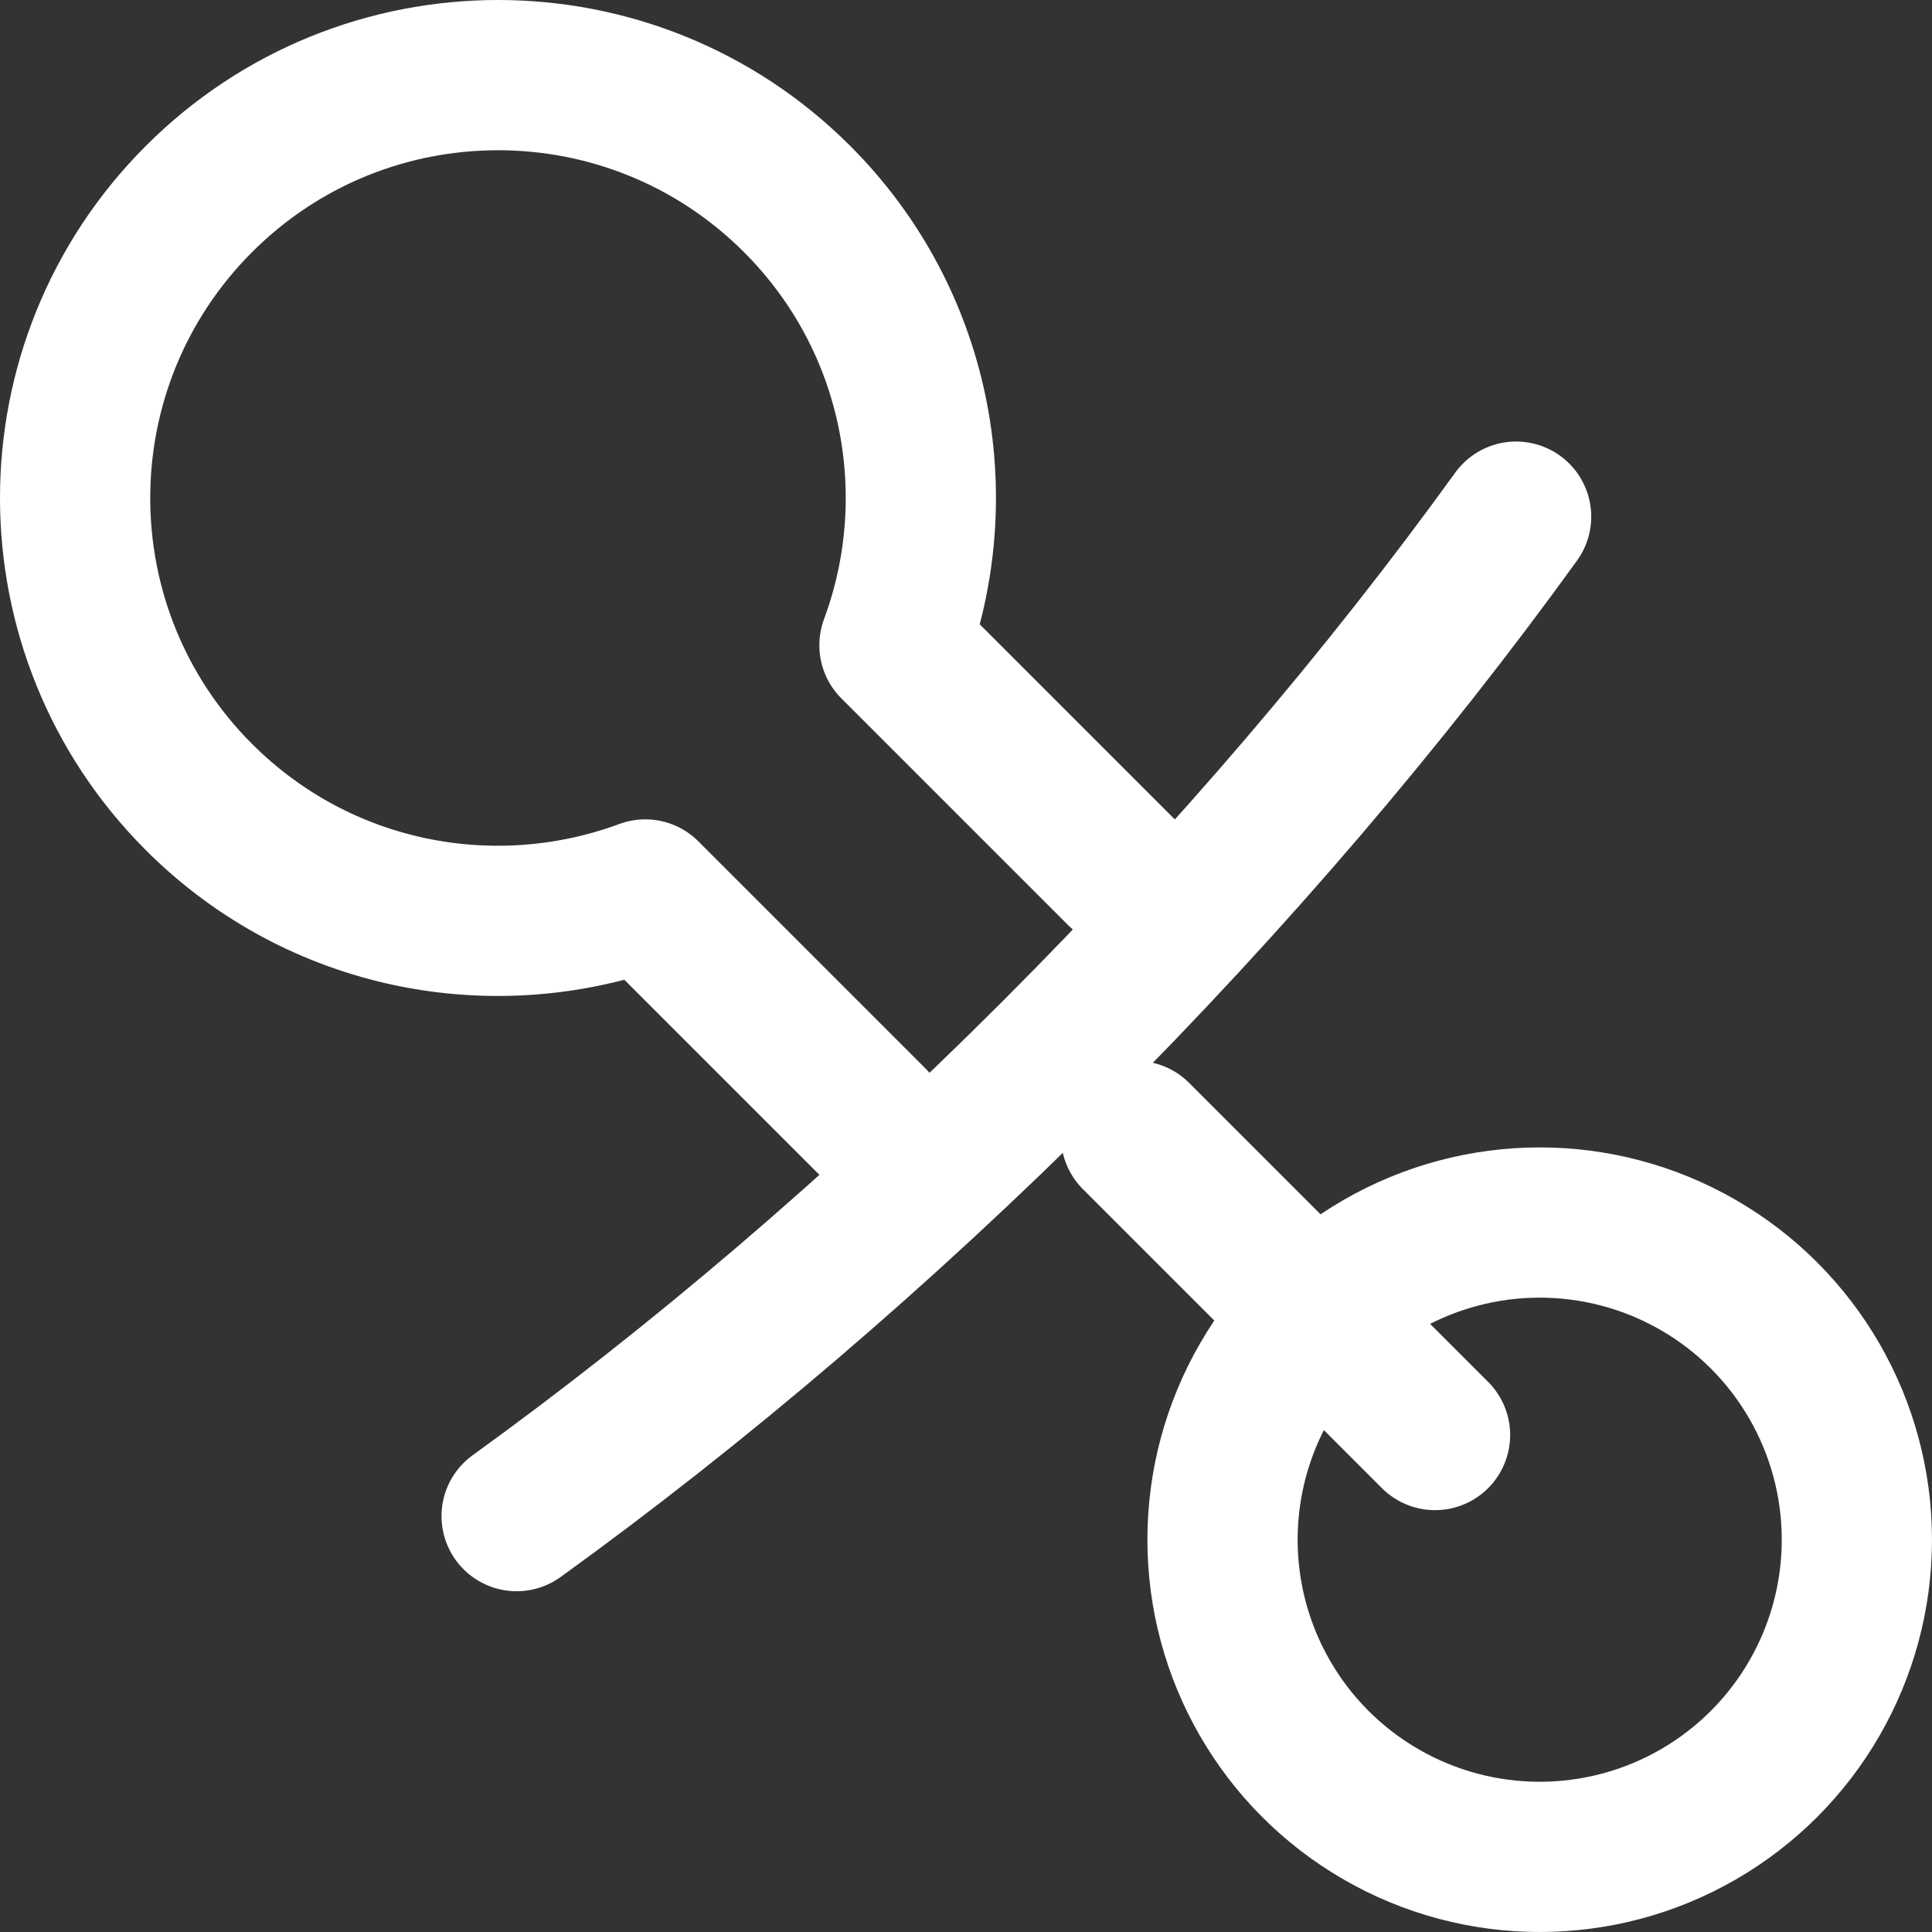 <?xml version="1.0" encoding="utf-8"?>
<!-- Generator: Adobe Illustrator 17.0.0, SVG Export Plug-In . SVG Version: 6.00 Build 0)  -->
<!DOCTYPE svg PUBLIC "-//W3C//DTD SVG 1.1//EN" "http://www.w3.org/Graphics/SVG/1.1/DTD/svg11.dtd">
<svg version="1.1" id="Layer_1" xmlns="http://www.w3.org/2000/svg" xmlns:xlink="http://www.w3.org/1999/xlink" x="0px" y="0px"
	 width="192.897px" height="192.897px" viewBox="0 0 192.897 192.897" enable-background="new 0 0 192.897 192.897"
	 xml:space="preserve">
<rect x="0" y="0" width="192.897" height="192.897" fill="#333333" stroke="none"/>
<g>
	<defs>
		<rect id="SVGID_1_" width="192.897" height="192.897"/>
	</defs>
	<clipPath id="SVGID_2_">
		<use xlink:href="#SVGID_1_"  overflow="visible"/>
	</clipPath>
	
		<circle clip-path="url(#SVGID_2_)" fill="none" stroke="#FFFFFF" stroke-width="15" stroke-linecap="round" stroke-linejoin="round" stroke-miterlimit="10" cx="153.728" cy="153.729" r="31.668"/>
	
		<line clip-path="url(#SVGID_2_)" fill="none" stroke="#FFFFFF" stroke-width="15" stroke-linecap="round" stroke-linejoin="round" stroke-miterlimit="10" x1="113.421" y1="113.421" x2="143.278" y2="143.278"/>
	
		<path clip-path="url(#SVGID_2_)" fill="none" stroke="#FFFFFF" stroke-width="15" stroke-linecap="round" stroke-linejoin="round" stroke-miterlimit="10" d="
		M111.928,87.047L89.306,64.425c5.559-14.994,2.324-32.509-9.724-44.557c-16.49-16.49-43.225-16.49-59.715,0s-16.49,43.225,0,59.715
		c12.048,12.048,29.563,15.282,44.558,9.724l22.621,22.621"/>
	
		<path clip-path="url(#SVGID_2_)" fill="none" stroke="#FFFFFF" stroke-width="15" stroke-linecap="round" stroke-linejoin="round" stroke-miterlimit="10" d="
		M151.373,51.583c-12.972,17.961-28.432,36.154-46.034,53.757c-17.603,17.602-35.796,33.061-53.757,46.033"/>
</g>
</svg>
